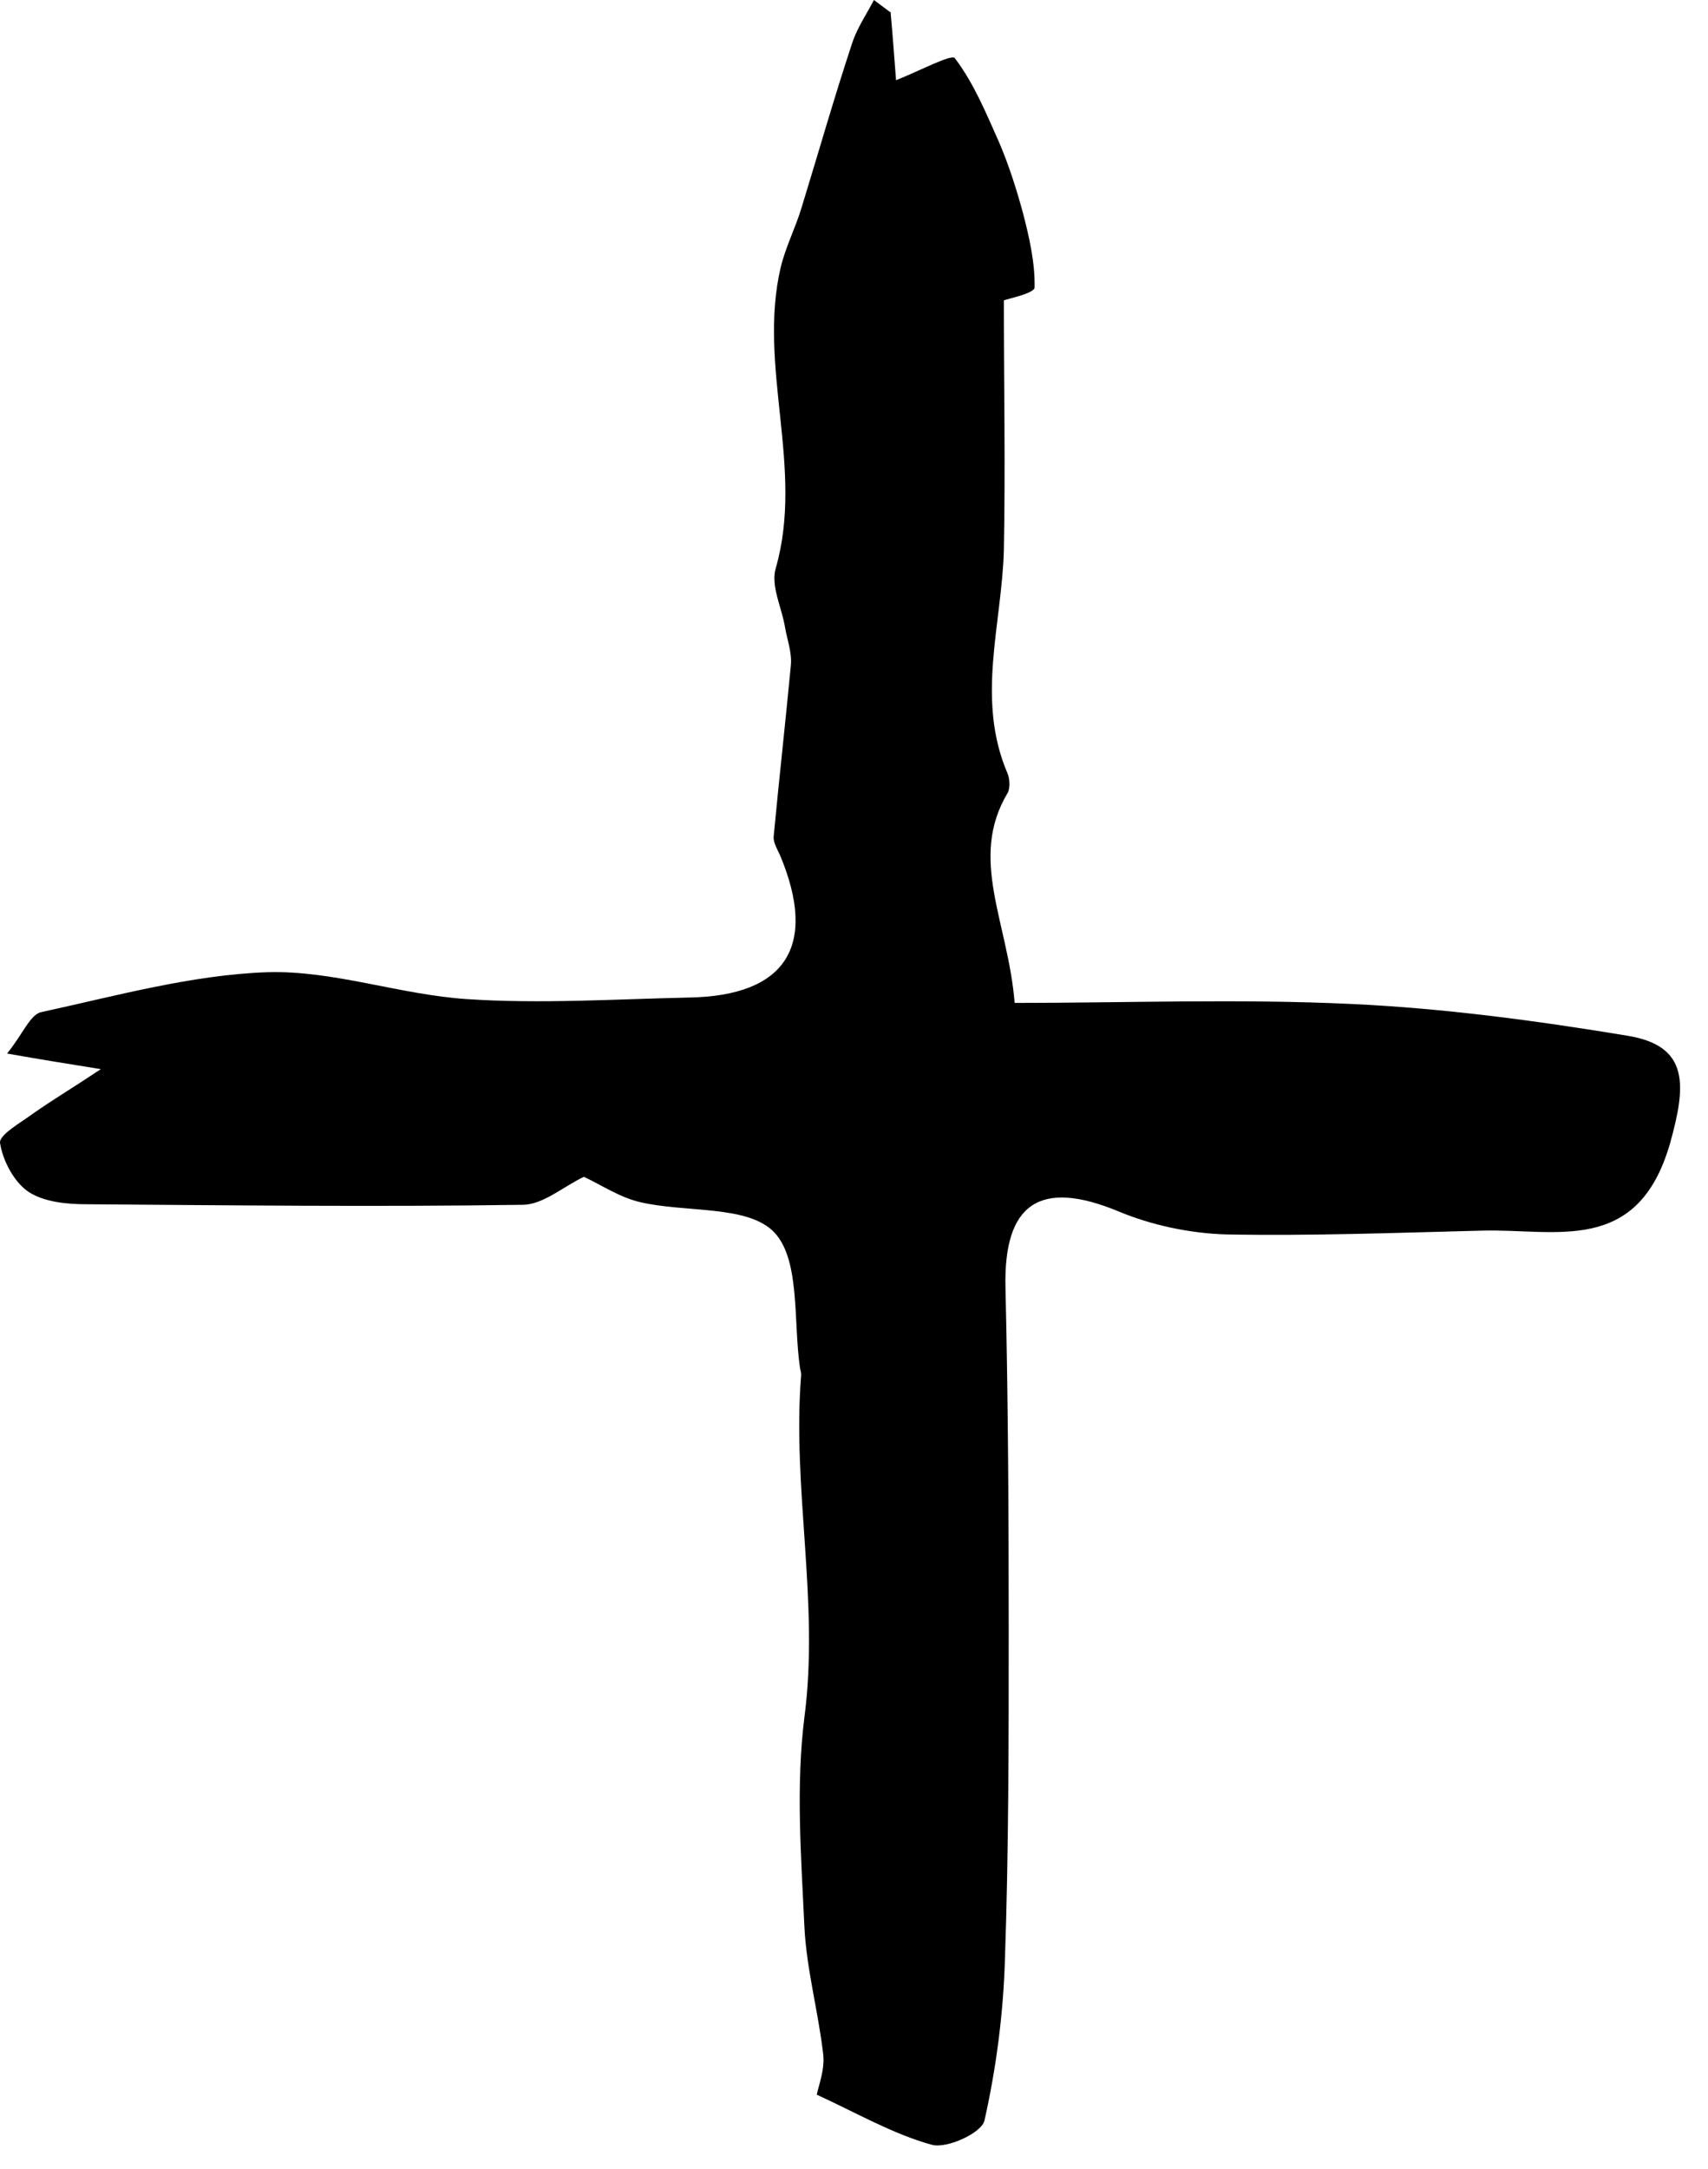 <?xml version="1.0" encoding="UTF-8"?> <svg xmlns="http://www.w3.org/2000/svg" width="52" height="66" viewBox="0 0 52 66" fill="none"><path d="M27.116 0.393C27.181 1.097 27.231 1.818 27.28 2.441C27.986 2.162 28.97 1.638 29.069 1.769C29.643 2.523 30.021 3.44 30.415 4.324C30.71 5.012 30.94 5.733 31.137 6.454C31.334 7.207 31.514 7.994 31.498 8.747C31.498 8.927 30.677 9.091 30.562 9.14C30.562 11.679 30.612 14.218 30.562 16.757C30.497 19.018 29.709 21.295 30.677 23.539C30.743 23.703 30.759 23.981 30.677 24.129C29.479 26.127 30.694 28.06 30.891 30.517C34.272 30.517 37.719 30.386 41.165 30.55C43.972 30.681 46.779 31.058 49.553 31.516C51.456 31.827 51.325 33.056 50.849 34.776C49.864 38.216 47.37 37.38 45.105 37.446C42.511 37.511 39.918 37.61 37.325 37.561C36.225 37.528 35.06 37.282 34.042 36.856C31.662 35.873 30.546 36.611 30.612 39.199C30.694 42.671 30.71 46.144 30.71 49.617C30.71 52.958 30.71 56.3 30.595 59.625C30.546 61.263 30.333 62.918 29.972 64.523C29.89 64.9 28.823 65.391 28.363 65.26C27.181 64.933 26.082 64.294 24.867 63.737C24.916 63.475 25.113 62.983 25.064 62.525C24.916 61.214 24.555 59.937 24.49 58.626C24.391 56.496 24.227 54.351 24.49 52.254C24.949 48.765 24.112 45.309 24.391 41.836C24.391 41.77 24.375 41.705 24.358 41.639C24.145 40.214 24.375 38.347 23.57 37.495C22.766 36.66 20.879 36.905 19.484 36.578C18.86 36.43 18.302 36.054 17.777 35.808C17.153 36.103 16.529 36.66 15.905 36.66C11.49 36.725 7.059 36.676 2.644 36.643C2.036 36.643 1.347 36.578 0.871 36.267C0.428 35.972 0.083 35.316 0.001 34.776C-0.032 34.53 0.641 34.154 1.019 33.875C1.577 33.482 2.184 33.121 3.07 32.532C1.954 32.352 1.232 32.237 0.215 32.057C0.707 31.451 0.92 30.861 1.265 30.795C3.53 30.304 5.828 29.665 8.126 29.583C10.145 29.518 12.18 30.271 14.231 30.402C16.464 30.55 18.729 30.402 20.977 30.353C23.931 30.304 24.9 28.781 23.751 26.029C23.669 25.849 23.538 25.636 23.554 25.455C23.718 23.719 23.915 21.966 24.079 20.23C24.112 19.853 23.964 19.46 23.899 19.083C23.8 18.477 23.456 17.822 23.62 17.282C24.49 14.235 23.062 11.171 23.767 8.141C23.915 7.519 24.227 6.913 24.407 6.307C24.916 4.652 25.392 2.981 25.934 1.343C26.082 0.868 26.377 0.442 26.607 0L27.132 0.393H27.116Z" fill="black"></path></svg> 